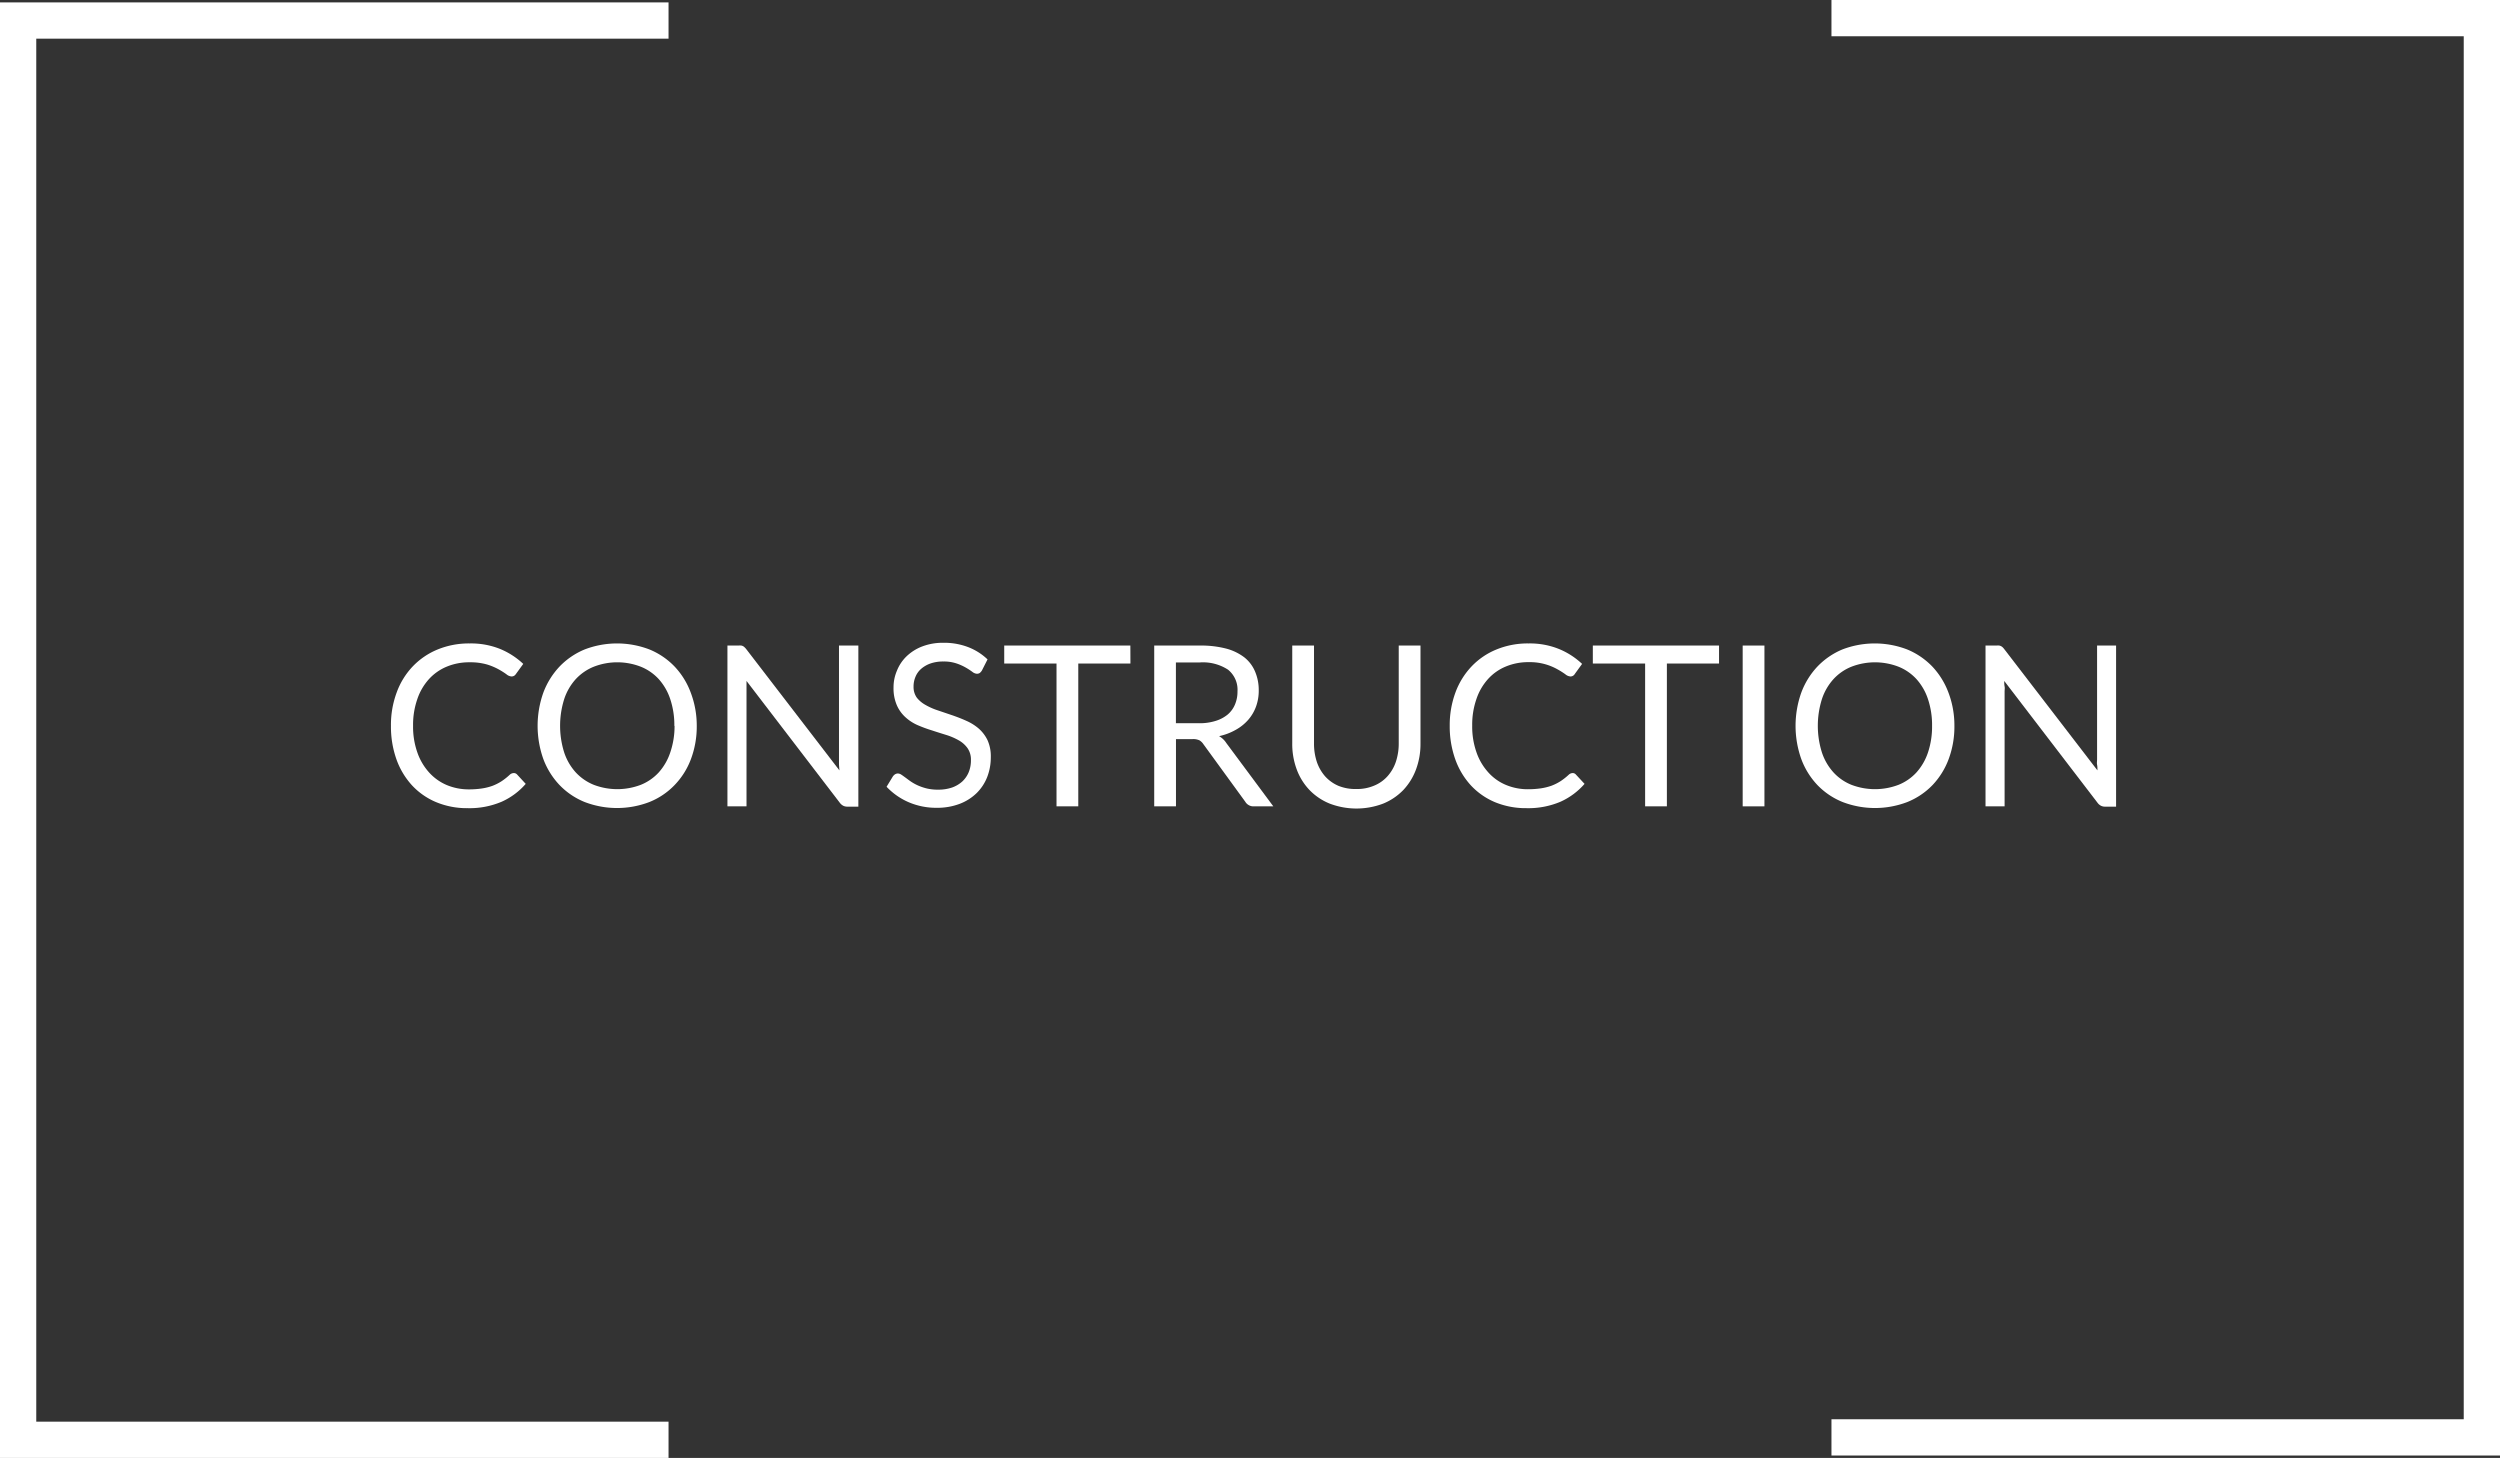 <svg xmlns="http://www.w3.org/2000/svg" viewBox="0 0 344.67 201"><rect x="0" y="0" width="344.67" height="201" fill="#333333" stroke="none"/><defs><style>.cls-1{fill:none;stroke:#fff;stroke-miterlimit:10;stroke-width:5px;}.cls-2{fill:#fff;}</style></defs><title>construction-hover</title><g id="Layer_2" data-name="Layer 2"><g id="type"><polyline class="cls-1" points="92.17 2.83 2.5 2.83 2.5 198.5 92.17 198.5"/><polyline class="cls-1" points="252.5 198.17 342.17 198.17 342.17 2.5 252.5 2.5"/><path class="cls-2" d="M70.85,106.58a.6.6,0,0,1,.44.2l1.19,1.29a9.53,9.53,0,0,1-3.31,2.46,11.29,11.29,0,0,1-4.7.89,11,11,0,0,1-4.34-.83,9.57,9.57,0,0,1-3.34-2.33,10.55,10.55,0,0,1-2.14-3.59,13.53,13.53,0,0,1-.75-4.6,12.8,12.8,0,0,1,.79-4.6,10.31,10.31,0,0,1,2.22-3.6,10,10,0,0,1,3.43-2.33,11.34,11.34,0,0,1,4.42-.83,10.73,10.73,0,0,1,4.19.76,10.47,10.47,0,0,1,3.19,2.06l-1,1.38a1,1,0,0,1-.24.25.68.68,0,0,1-.4.1,1.22,1.22,0,0,1-.68-.3,10.69,10.69,0,0,0-1.06-.67,8.4,8.4,0,0,0-1.62-.68,8.29,8.29,0,0,0-2.41-.3,8,8,0,0,0-3.14.6,6.87,6.87,0,0,0-2.46,1.73,7.81,7.81,0,0,0-1.6,2.76,10.75,10.75,0,0,0-.58,3.67,10.64,10.64,0,0,0,.6,3.7,8,8,0,0,0,1.63,2.75,6.91,6.91,0,0,0,2.43,1.72,7.83,7.83,0,0,0,3,.59,12.1,12.1,0,0,0,1.79-.12,7.71,7.71,0,0,0,1.47-.36,6.74,6.74,0,0,0,1.26-.63,8.48,8.48,0,0,0,1.15-.91A.85.85,0,0,1,70.85,106.58Z"/><path class="cls-2" d="M96.06,100.07a12.77,12.77,0,0,1-.8,4.58A10.38,10.38,0,0,1,93,108.24a9.92,9.92,0,0,1-3.46,2.33,12.45,12.45,0,0,1-8.94,0,10,10,0,0,1-3.45-2.33,10.55,10.55,0,0,1-2.24-3.59,13.67,13.67,0,0,1,0-9.16,10.69,10.69,0,0,1,2.24-3.6,10.16,10.16,0,0,1,3.45-2.35,12.45,12.45,0,0,1,8.94,0A10.11,10.11,0,0,1,93,91.89a10.52,10.52,0,0,1,2.23,3.6A12.77,12.77,0,0,1,96.06,100.07Zm-3.09,0a11.27,11.27,0,0,0-.56-3.67,7.77,7.77,0,0,0-1.58-2.76,6.79,6.79,0,0,0-2.48-1.72,8.94,8.94,0,0,0-6.49,0,6.91,6.91,0,0,0-2.49,1.72,7.64,7.64,0,0,0-1.59,2.76,12.27,12.27,0,0,0,0,7.33,7.68,7.68,0,0,0,1.59,2.75,6.91,6.91,0,0,0,2.49,1.72,9.08,9.08,0,0,0,6.49,0,6.79,6.79,0,0,0,2.48-1.72,7.81,7.81,0,0,0,1.58-2.75A11.21,11.21,0,0,0,93,100.07Z"/><path class="cls-2" d="M118.34,89v22.21h-1.5a1.21,1.21,0,0,1-.6-.13,1.48,1.48,0,0,1-.47-.42L102.92,93.88c0,.26,0,.52,0,.76s0,.48,0,.7v15.83h-2.63V89h1.55a1.72,1.72,0,0,1,.34,0,.67.67,0,0,1,.25.08.69.69,0,0,1,.21.15,2.1,2.1,0,0,1,.24.26l12.85,16.72-.06-.78c0-.25,0-.49,0-.72V89Z"/><path class="cls-2" d="M135.38,92.43a1.34,1.34,0,0,1-.3.35.72.72,0,0,1-.4.11,1.13,1.13,0,0,1-.62-.26,9.26,9.26,0,0,0-.89-.58,7.1,7.1,0,0,0-1.29-.58,5.41,5.41,0,0,0-1.82-.27,5.31,5.31,0,0,0-1.77.27,4,4,0,0,0-1.29.74,2.89,2.89,0,0,0-.78,1.09,3.4,3.4,0,0,0-.27,1.36,2.54,2.54,0,0,0,.46,1.54,4,4,0,0,0,1.21,1,9,9,0,0,0,1.71.75l1.95.66c.66.23,1.32.48,1.95.77a6.77,6.77,0,0,1,1.71,1.07,5.09,5.09,0,0,1,1.21,1.6,5.39,5.39,0,0,1,.45,2.32,7.49,7.49,0,0,1-.49,2.74,6.38,6.38,0,0,1-1.45,2.22,6.85,6.85,0,0,1-2.34,1.49,8.69,8.69,0,0,1-3.16.55,9.61,9.61,0,0,1-3.93-.79,9.22,9.22,0,0,1-3-2.11l.87-1.43a1.18,1.18,0,0,1,.3-.29.77.77,0,0,1,.4-.11.88.88,0,0,1,.46.16c.17.11.36.25.58.41s.46.35.74.54a6.59,6.59,0,0,0,1,.55,7.26,7.26,0,0,0,1.22.41,6.62,6.62,0,0,0,1.54.16,5.88,5.88,0,0,0,1.9-.29,4.22,4.22,0,0,0,1.42-.83,3.69,3.69,0,0,0,.89-1.28,4.23,4.23,0,0,0,.31-1.66,2.75,2.75,0,0,0-.46-1.65,3.69,3.69,0,0,0-1.2-1.08,8.61,8.61,0,0,0-1.7-.74c-.64-.2-1.29-.4-1.95-.62a19.18,19.18,0,0,1-2-.73,6.11,6.11,0,0,1-1.7-1.09,4.86,4.86,0,0,1-1.2-1.66,5.87,5.87,0,0,1-.46-2.48,5.76,5.76,0,0,1,.46-2.27,5.64,5.64,0,0,1,1.33-2,6.43,6.43,0,0,1,2.15-1.36,7.91,7.91,0,0,1,2.94-.51,9.21,9.21,0,0,1,3.39.59,8,8,0,0,1,2.69,1.7Z"/><path class="cls-2" d="M155.85,91.48h-7.19v19.69h-3V91.48h-7.21V89h17.39Z"/><path class="cls-2" d="M175.55,111.17h-2.66a1.31,1.31,0,0,1-1.21-.64l-5.77-7.93a1.67,1.67,0,0,0-.56-.54,2.06,2.06,0,0,0-.94-.16h-2.28v9.27h-3V89h6.28a13.9,13.9,0,0,1,3.64.42,7.11,7.11,0,0,1,2.53,1.23,4.93,4.93,0,0,1,1.48,2,6.51,6.51,0,0,1,.48,2.55,6.35,6.35,0,0,1-.37,2.2,5.79,5.79,0,0,1-1.08,1.84,6.37,6.37,0,0,1-1.72,1.38,8,8,0,0,1-2.3.87,2.88,2.88,0,0,1,1,.95ZM165.29,99.71a7.3,7.3,0,0,0,2.3-.32,4.8,4.8,0,0,0,1.68-.89,3.64,3.64,0,0,0,1-1.39,4.48,4.48,0,0,0,.34-1.78,3.56,3.56,0,0,0-1.3-3,6.33,6.33,0,0,0-3.9-1h-3.29v8.38Z"/><path class="cls-2" d="M187,108.78a6,6,0,0,0,2.46-.47,5,5,0,0,0,1.84-1.3,5.7,5.7,0,0,0,1.15-2,7.93,7.93,0,0,0,.39-2.55V89h3v13.5a10,10,0,0,1-.61,3.56,8.37,8.37,0,0,1-1.75,2.85,8.13,8.13,0,0,1-2.78,1.88,10.35,10.35,0,0,1-7.38,0,8.08,8.08,0,0,1-2.79-1.88,8.24,8.24,0,0,1-1.76-2.85,10,10,0,0,1-.61-3.56V89h3v13.48a8,8,0,0,0,.39,2.56,5.89,5.89,0,0,0,1.15,2,5.27,5.27,0,0,0,1.85,1.31A6.22,6.22,0,0,0,187,108.78Z"/><path class="cls-2" d="M216.83,106.58a.57.57,0,0,1,.43.2l1.2,1.29a9.63,9.63,0,0,1-3.31,2.46,11.34,11.34,0,0,1-4.71.89,11.08,11.08,0,0,1-4.34-.83,9.63,9.63,0,0,1-3.33-2.33,10.55,10.55,0,0,1-2.14-3.59,13.53,13.53,0,0,1-.76-4.6,13,13,0,0,1,.79-4.6,10.48,10.48,0,0,1,2.23-3.6,9.89,9.89,0,0,1,3.43-2.33,11.3,11.3,0,0,1,4.42-.83,10.68,10.68,0,0,1,4.18.76,10.4,10.4,0,0,1,3.2,2.06l-1,1.38a.72.72,0,0,1-.24.25.64.64,0,0,1-.39.1,1.22,1.22,0,0,1-.68-.3,10.69,10.69,0,0,0-1.06-.67,7.75,7.75,0,0,0-4-1,8,8,0,0,0-3.14.6,6.79,6.79,0,0,0-2.46,1.73,7.81,7.81,0,0,0-1.6,2.76,10.75,10.75,0,0,0-.58,3.67,10.64,10.64,0,0,0,.6,3.7,8,8,0,0,0,1.63,2.75,6.74,6.74,0,0,0,2.43,1.72,7.76,7.76,0,0,0,3,.59,12.1,12.1,0,0,0,1.79-.12,7.9,7.9,0,0,0,1.47-.36,6.74,6.74,0,0,0,1.26-.63,8.48,8.48,0,0,0,1.15-.91A.83.83,0,0,1,216.83,106.58Z"/><path class="cls-2" d="M237,91.48h-7.19v19.69h-3V91.48h-7.21V89H237Z"/><path class="cls-2" d="M243.26,111.17h-3V89h3Z"/><path class="cls-2" d="M269.45,100.07a12.77,12.77,0,0,1-.79,4.58,10.53,10.53,0,0,1-2.23,3.59,10,10,0,0,1-3.46,2.33,12.45,12.45,0,0,1-8.94,0,10,10,0,0,1-3.46-2.33,10.53,10.53,0,0,1-2.23-3.59,13.67,13.67,0,0,1,0-9.16,10.67,10.67,0,0,1,2.23-3.6A10.2,10.2,0,0,1,254,89.54a12.45,12.45,0,0,1,8.94,0,10.2,10.2,0,0,1,3.46,2.35,10.67,10.67,0,0,1,2.23,3.6A12.77,12.77,0,0,1,269.45,100.07Zm-3.08,0a11.27,11.27,0,0,0-.56-3.67,7.77,7.77,0,0,0-1.58-2.76,6.79,6.79,0,0,0-2.48-1.72,9,9,0,0,0-6.5,0,6.79,6.79,0,0,0-2.48,1.72,7.64,7.64,0,0,0-1.59,2.76,12.27,12.27,0,0,0,0,7.33,7.68,7.68,0,0,0,1.59,2.75,6.79,6.79,0,0,0,2.48,1.72,9.1,9.1,0,0,0,6.5,0,6.79,6.79,0,0,0,2.48-1.72,7.81,7.81,0,0,0,1.58-2.75A11.21,11.21,0,0,0,266.37,100.07Z"/><path class="cls-2" d="M291.74,89v22.21h-1.5a1.21,1.21,0,0,1-.6-.13,1.39,1.39,0,0,1-.47-.42L276.32,93.88c0,.26,0,.52.05.76s0,.48,0,.7v15.83h-2.63V89h1.55a1.78,1.78,0,0,1,.34,0,.94.94,0,0,1,.46.23,2.1,2.1,0,0,1,.23.26l12.85,16.72c0-.27,0-.53-.05-.78s0-.49,0-.72V89Z"/></g></g></svg>